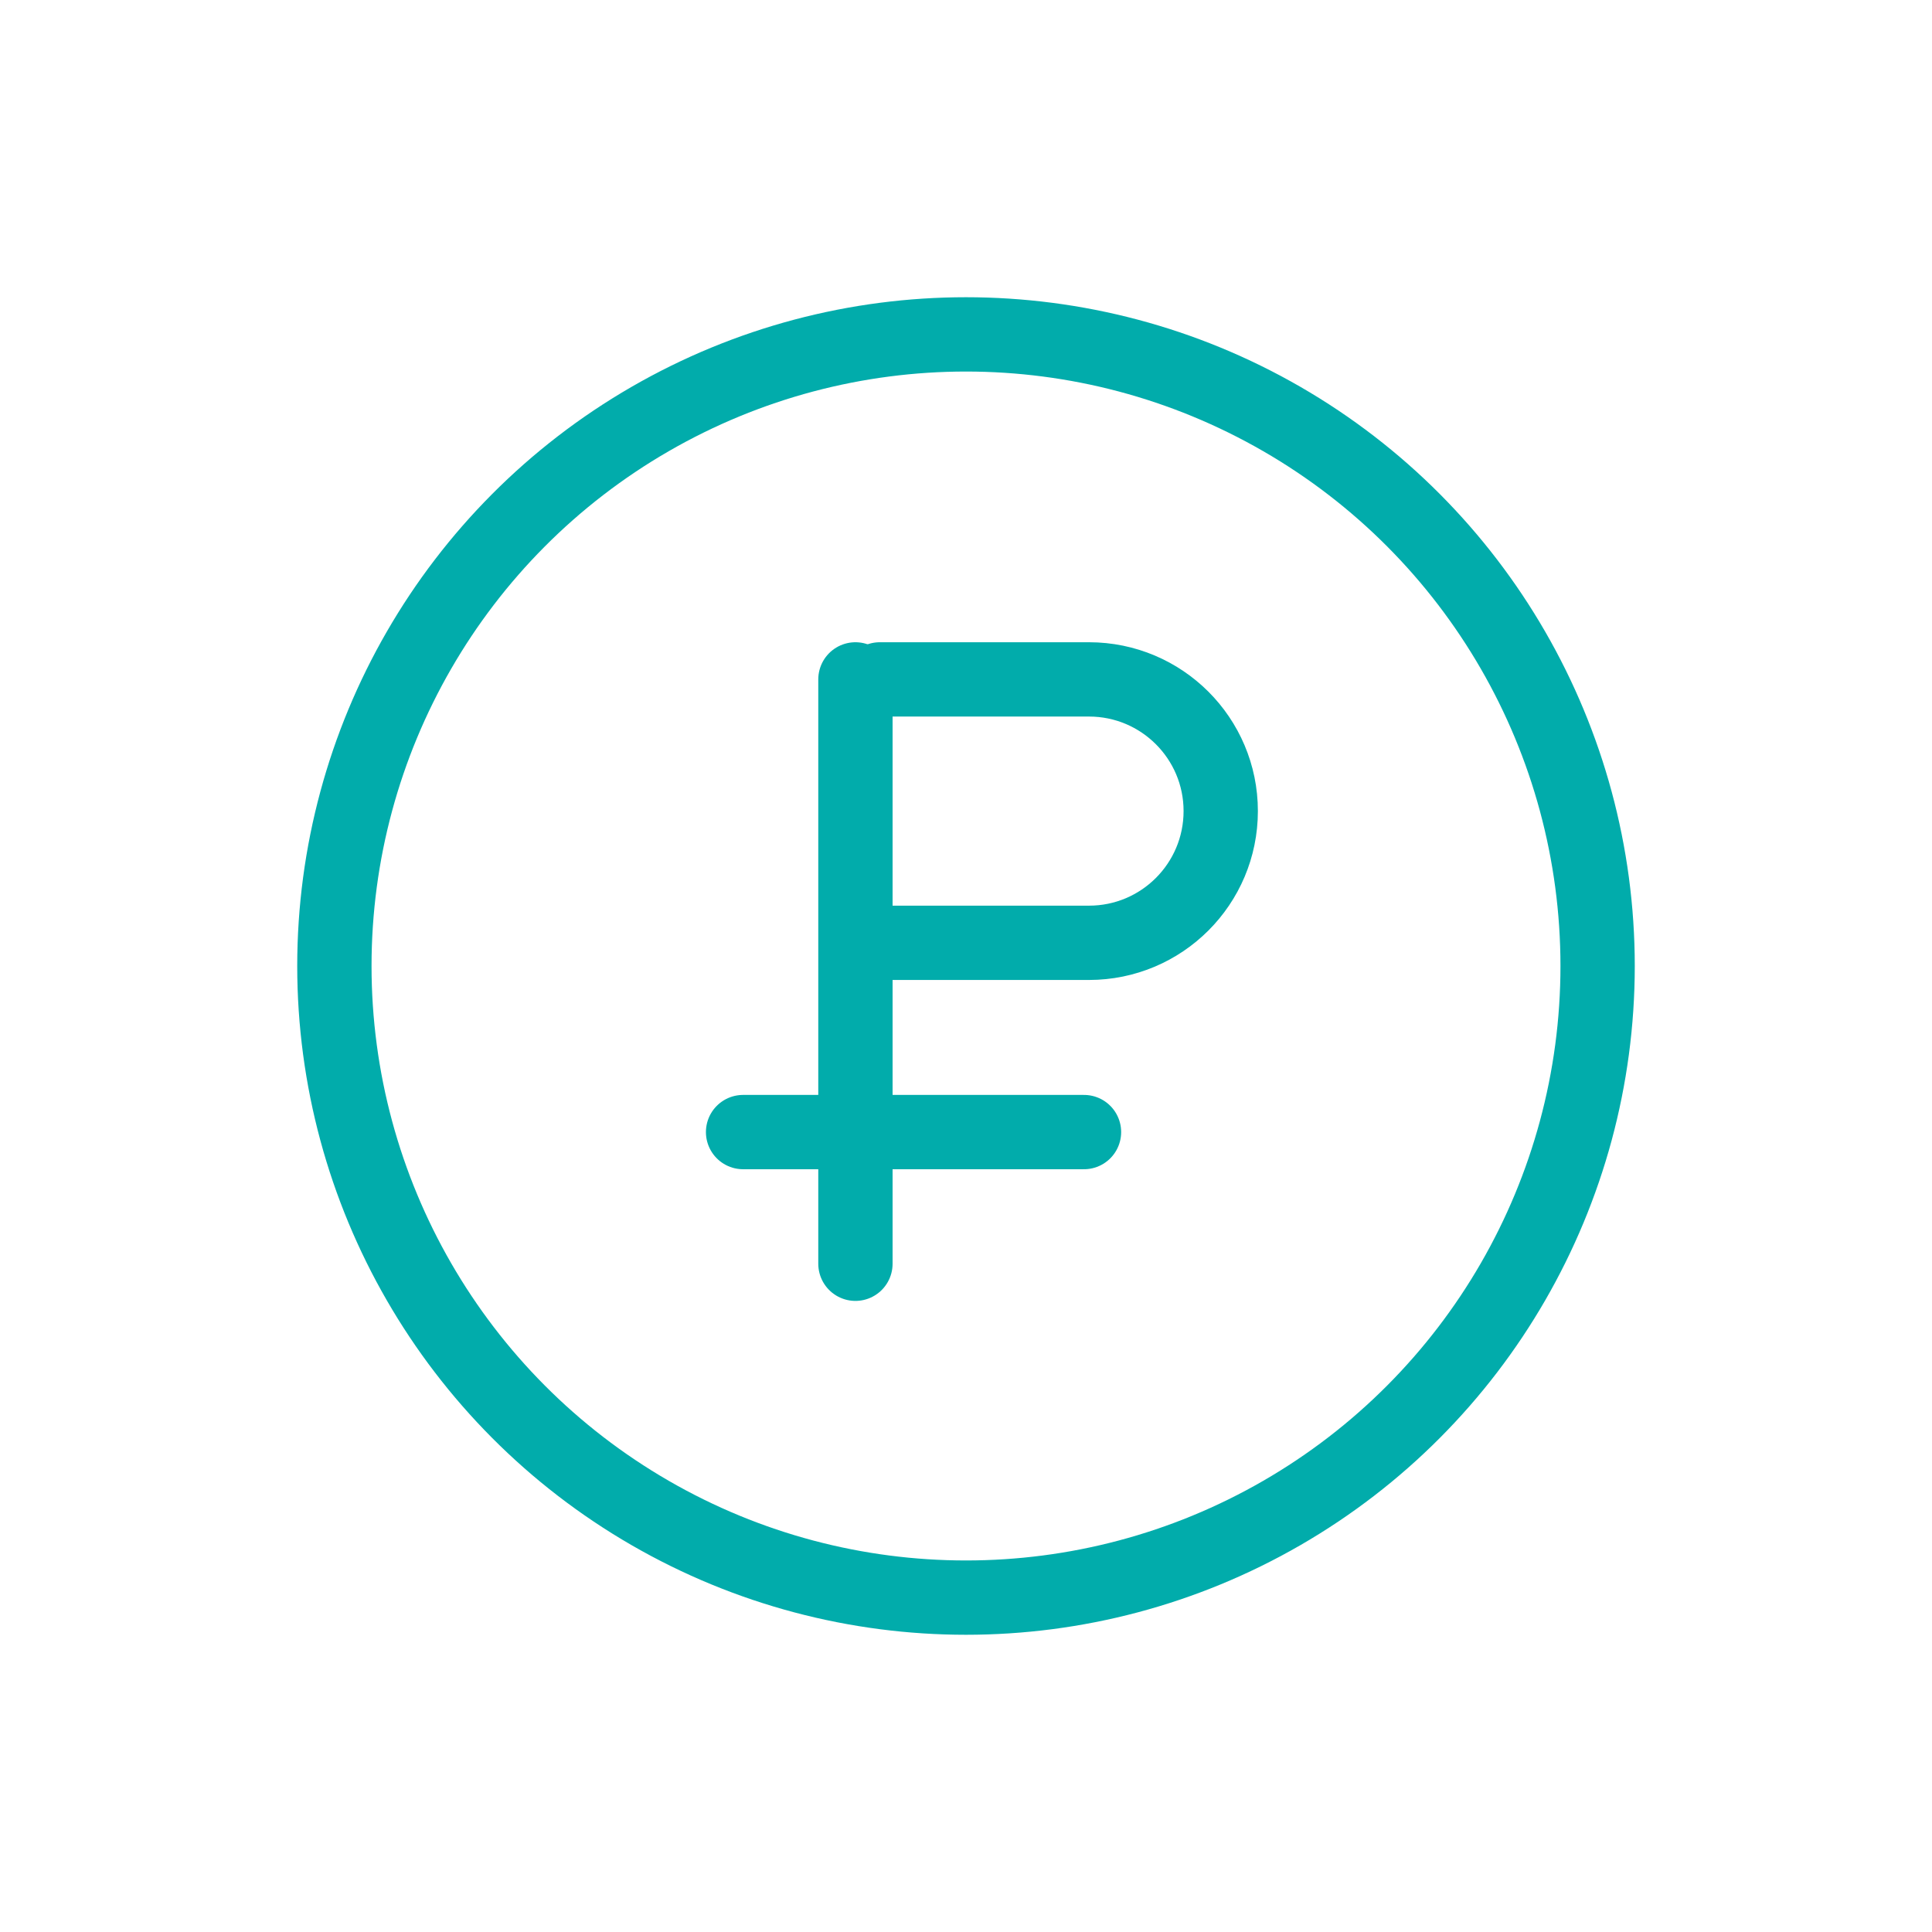 <?xml version="1.0" encoding="UTF-8"?> <svg xmlns="http://www.w3.org/2000/svg" width="26" height="26" viewBox="0 0 26 26" fill="none"><path d="M11.84 9.143H14.655C15.634 9.143 16.428 9.936 16.428 10.915V10.915C16.428 11.895 15.634 12.688 14.655 12.688H11.84" stroke="#01ACAB" stroke-linecap="round"></path><path d="M11.512 9.143V17.007" stroke="#01ACAB" stroke-linecap="round"></path><path d="M10 15.235H14.588" stroke="#01ACAB" stroke-linecap="round"></path><circle cx="13" cy="13" r="8.5" stroke="#01ACAB"></circle></svg> 